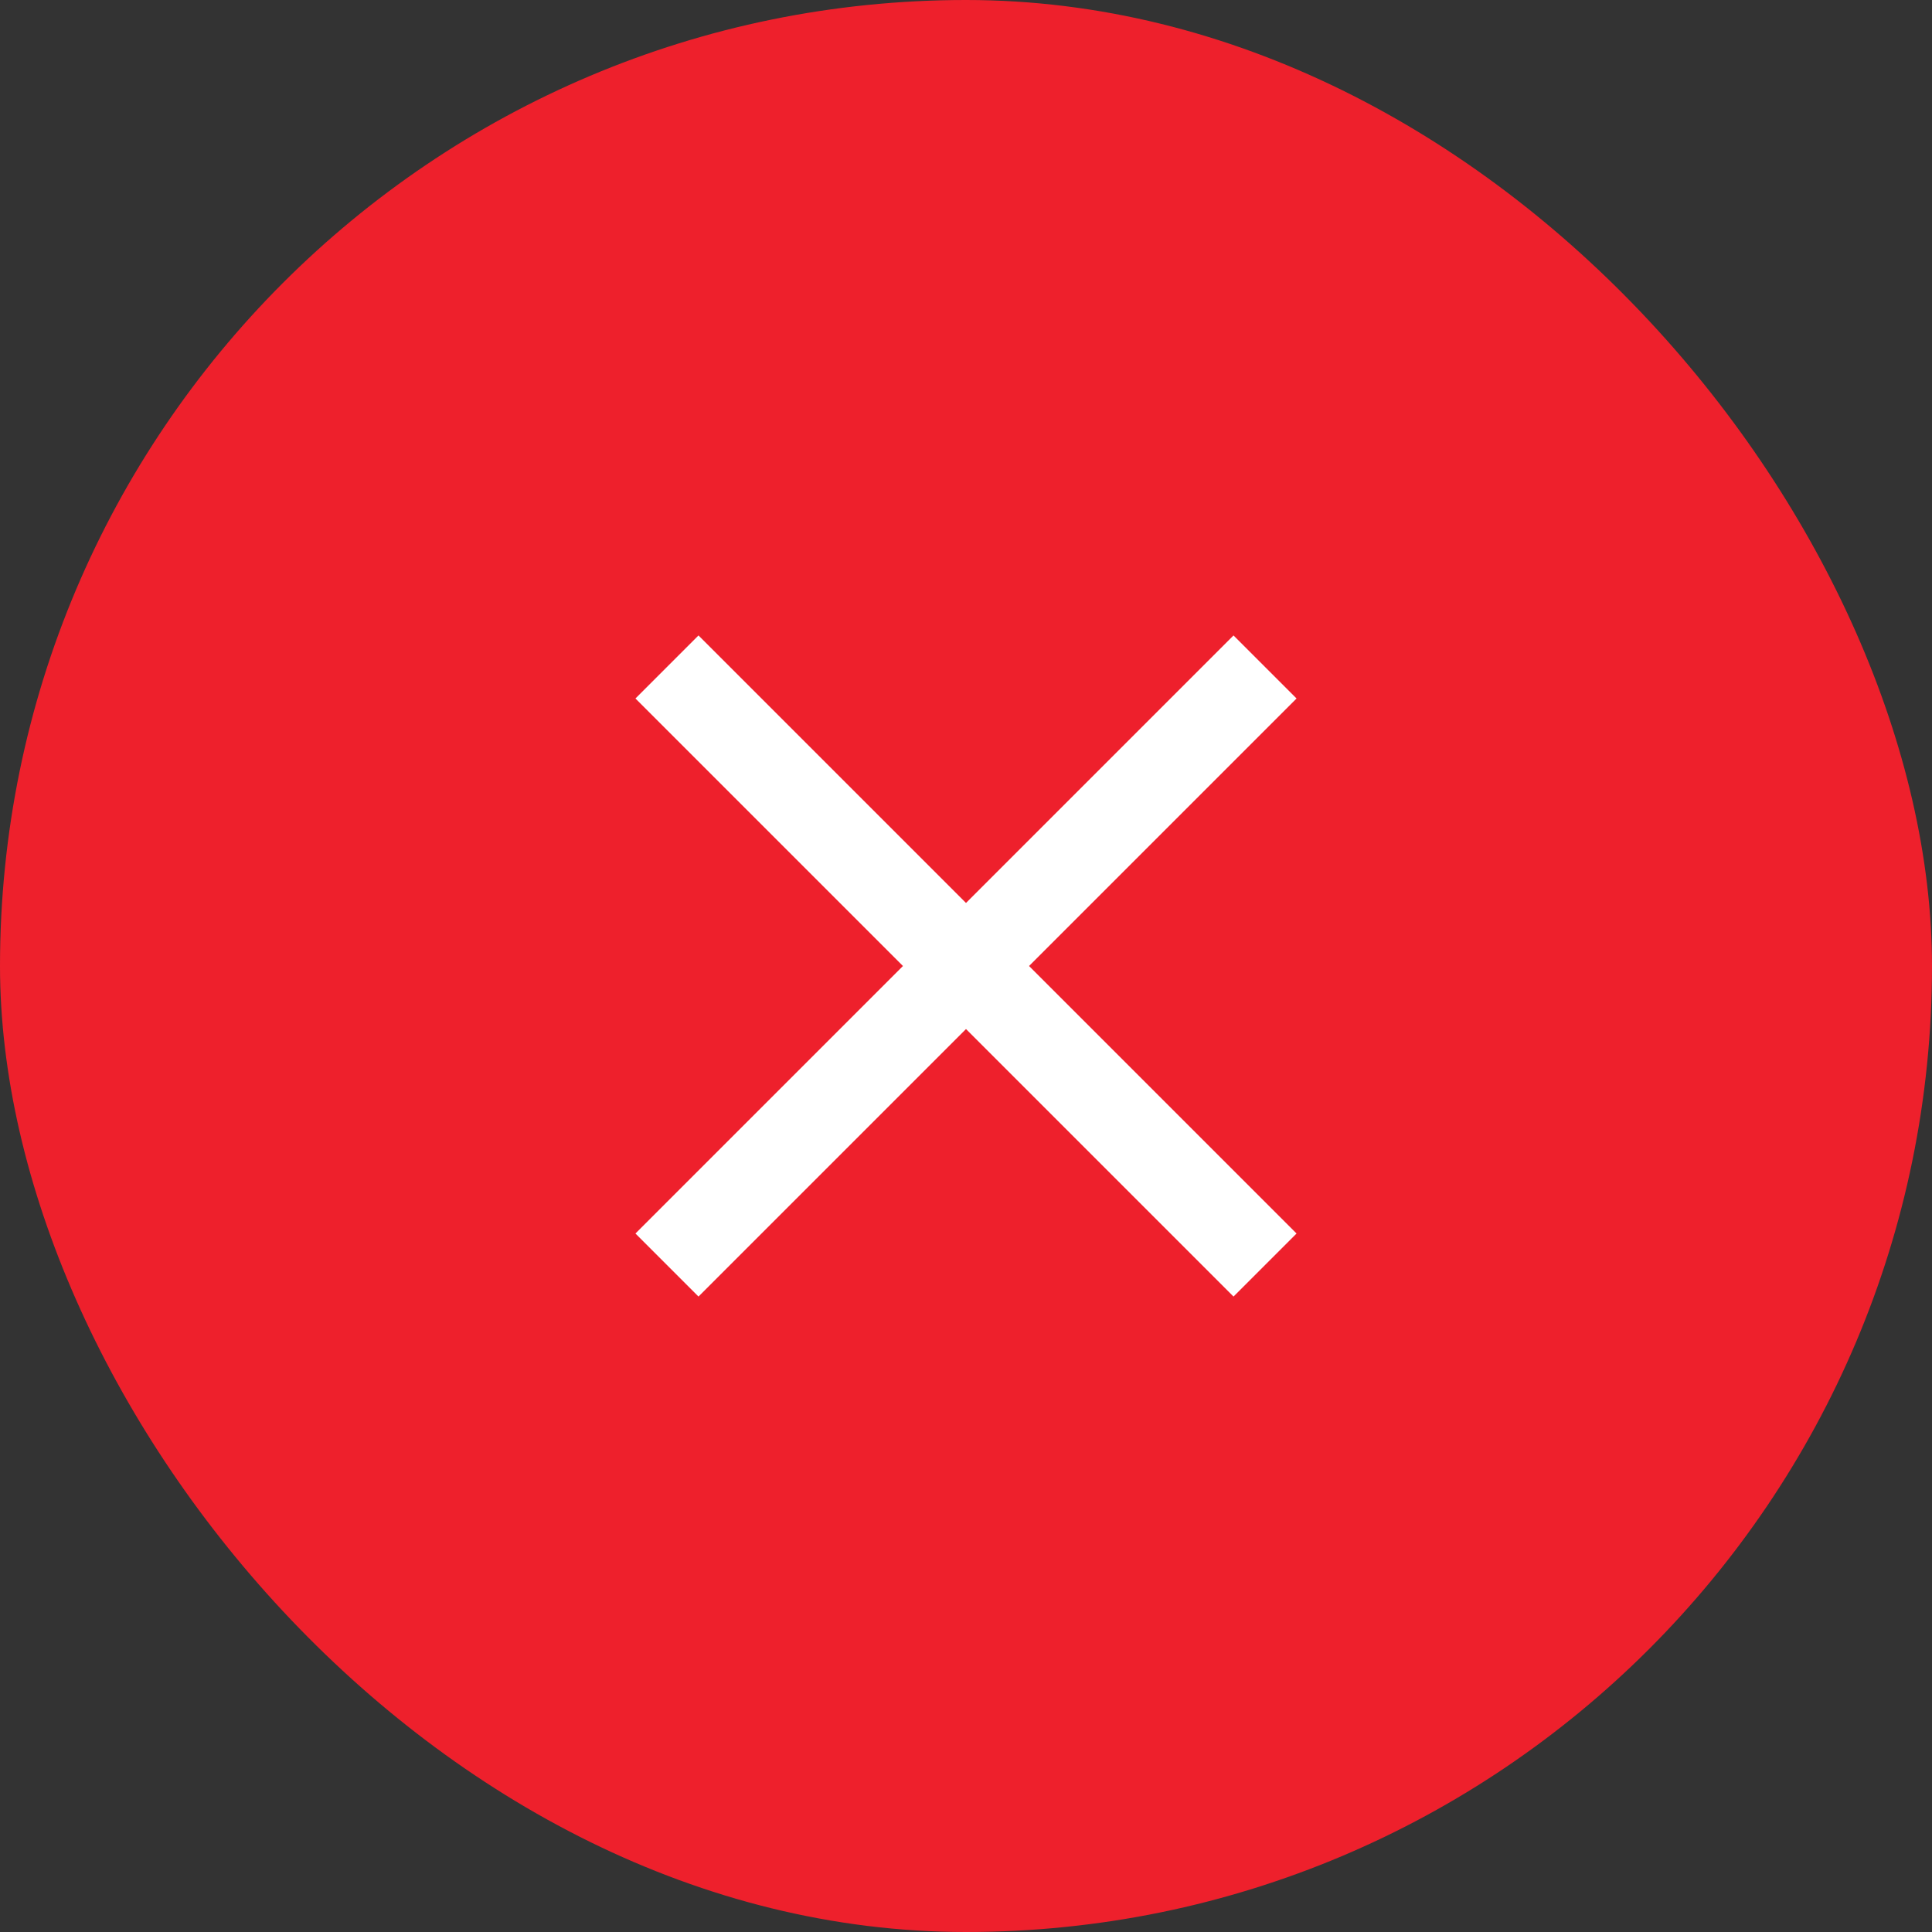<?xml version="1.0" encoding="UTF-8"?> <svg xmlns="http://www.w3.org/2000/svg" width="65" height="65" viewBox="0 0 65 65" fill="none"><rect x="0" y="0" width="65" height="65" fill="#333333" stroke="none"/> <rect width="65" height="65" rx="32.5" fill="#EE202C"></rect> <path d="M41.5 23.5L23.5 41.5M23.5 23.5L41.5 41.5" stroke="white" stroke-width="3" stroke-linecap="square"></path> </svg> 